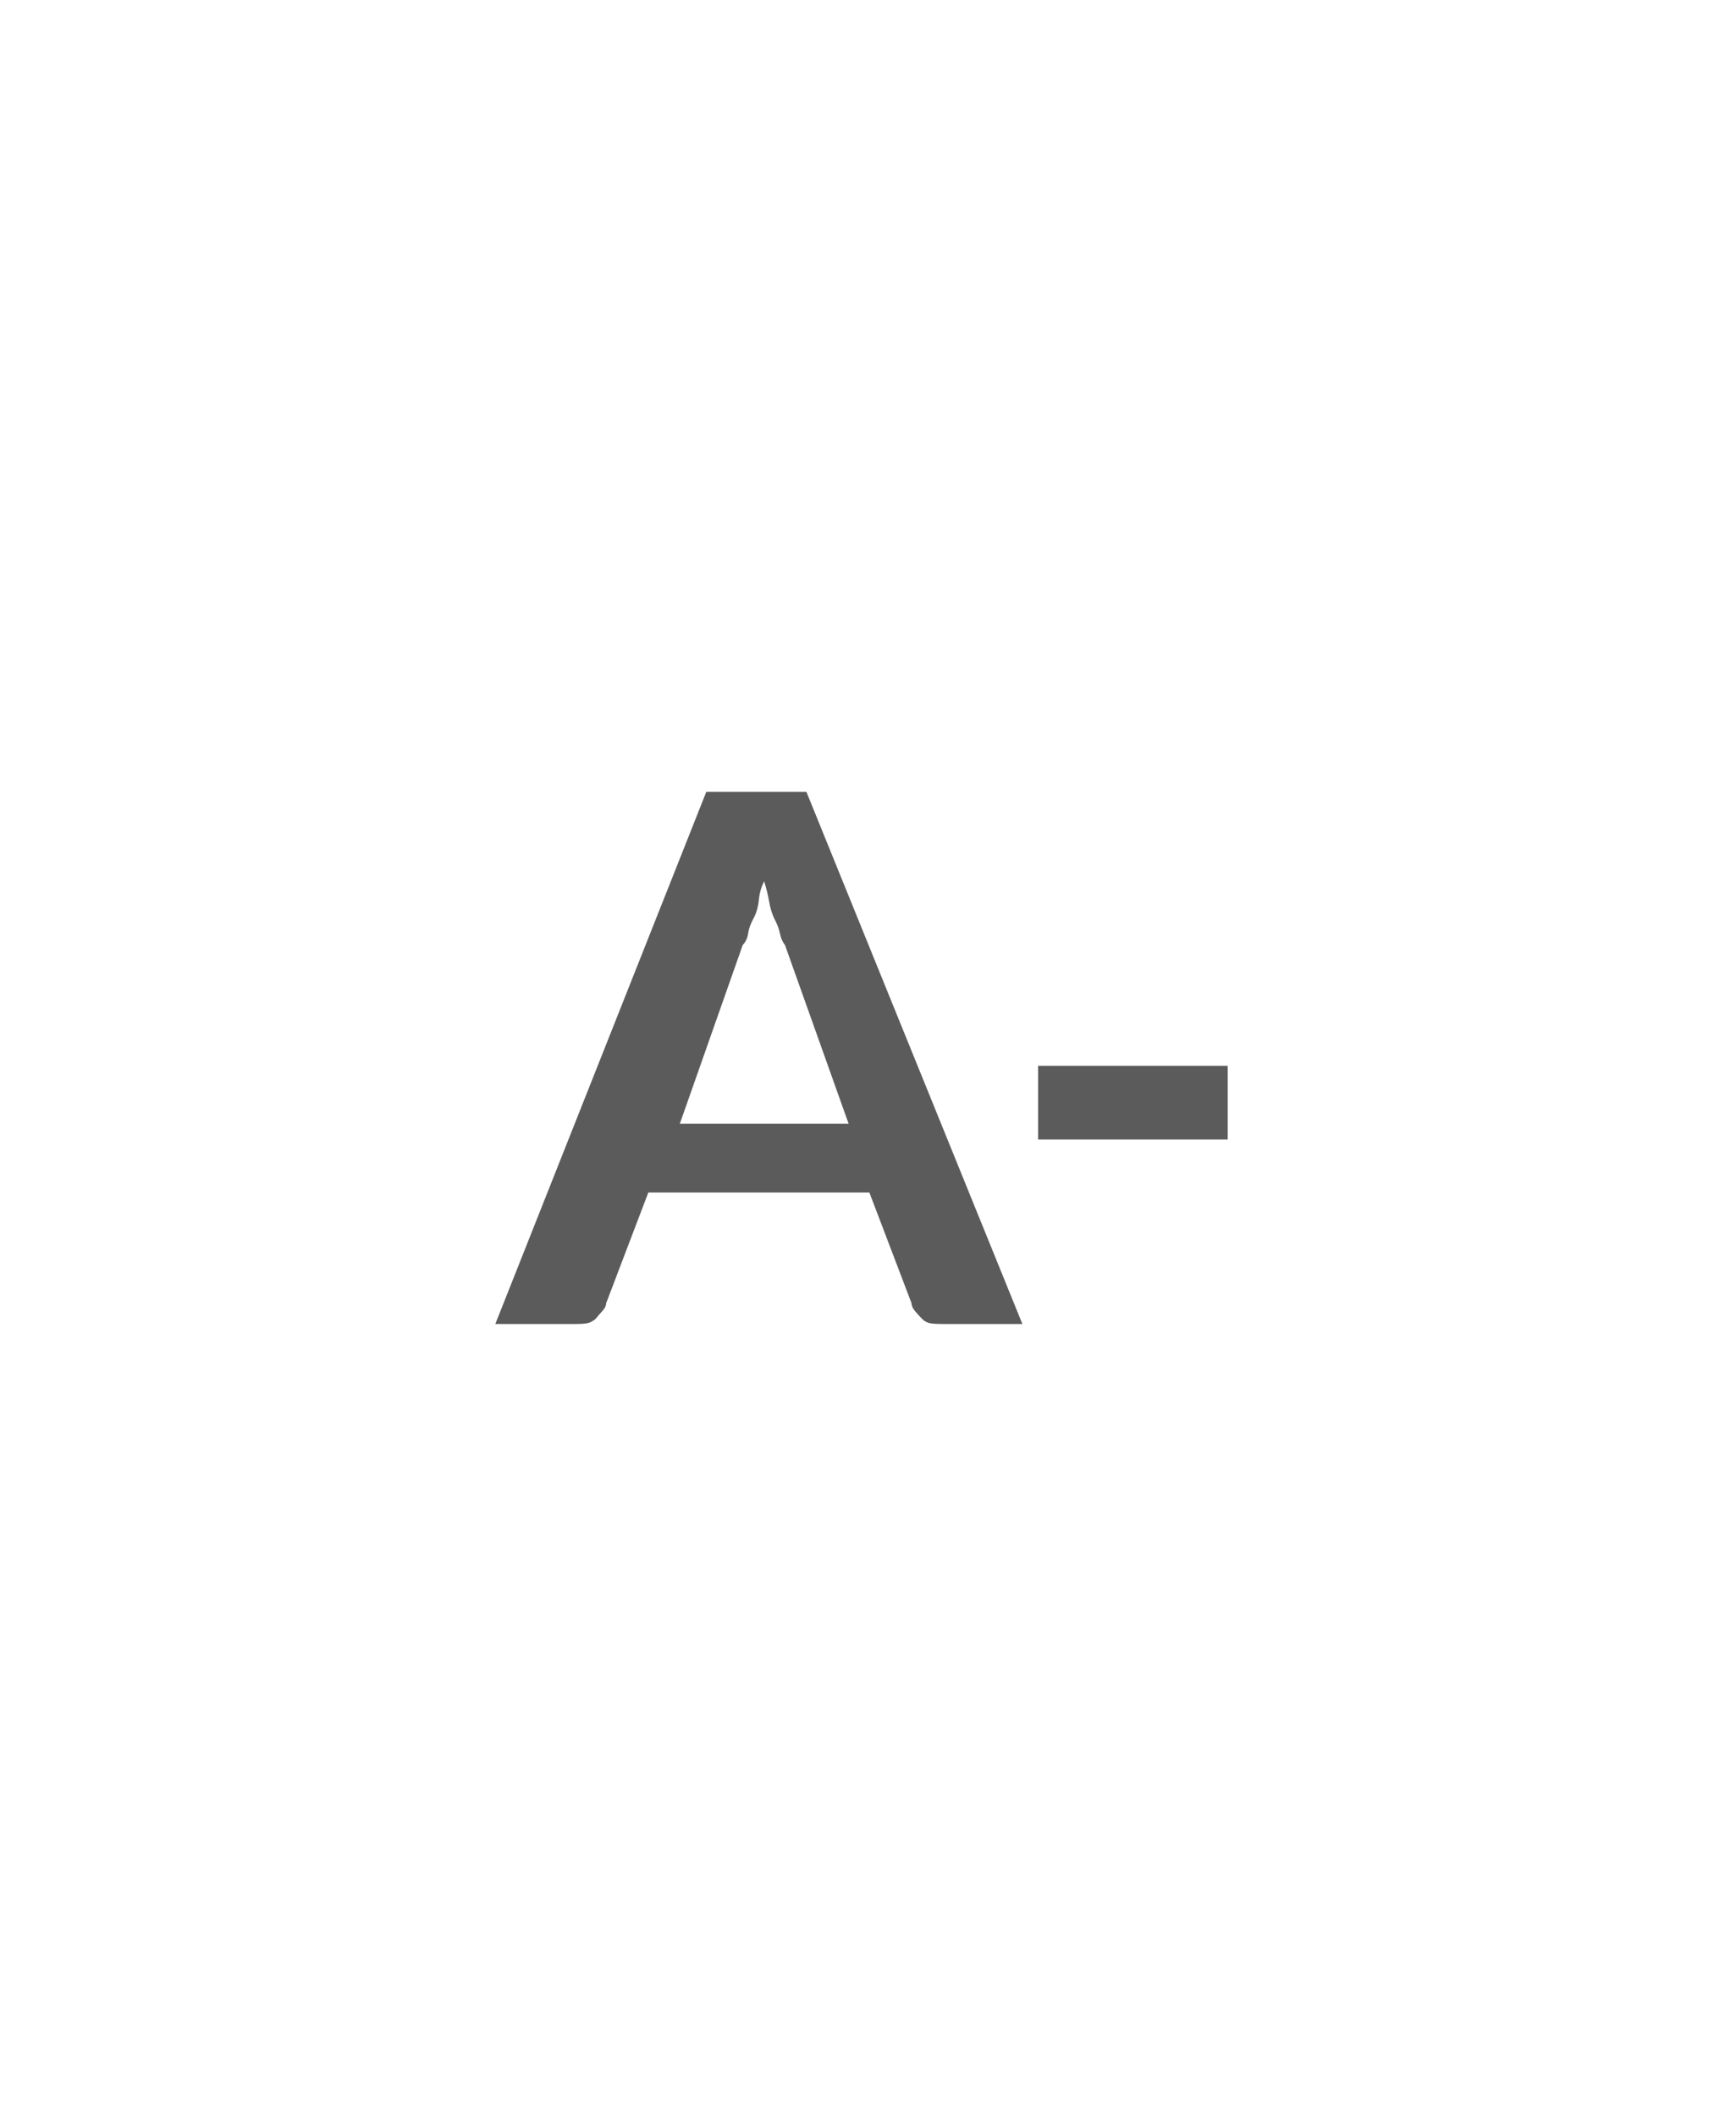 <svg xmlns="http://www.w3.org/2000/svg" width="32" height="39" viewBox="0 0 32 39" fill="none"><path d="M18.846 24.404H17.383C17.286 24.404 17.209 24.4 17.152 24.391C17.095 24.382 17.044 24.356 17 24.312C16.948 24.259 16.902 24.209 16.862 24.16C16.823 24.112 16.803 24.066 16.803 24.022L16.025 21.979H11.951L11.173 24.022C11.173 24.066 11.151 24.112 11.107 24.16C11.063 24.209 11.02 24.259 10.976 24.312C10.923 24.356 10.87 24.382 10.817 24.391C10.765 24.4 10.69 24.404 10.593 24.404H9.13L13.019 14.596H14.865L18.846 24.404ZM12.531 20.713H15.643L14.469 17.417C14.425 17.364 14.395 17.294 14.377 17.206C14.359 17.118 14.324 17.026 14.271 16.929C14.227 16.832 14.197 16.731 14.179 16.626C14.162 16.52 14.131 16.393 14.087 16.244C14.034 16.34 14.001 16.455 13.988 16.586C13.975 16.718 13.942 16.832 13.889 16.929C13.836 17.026 13.803 17.118 13.79 17.206C13.777 17.294 13.744 17.364 13.691 17.417L12.531 20.713ZM19.136 19.645H22.63V21.003H19.136V19.645Z" fill="#333333" fill-opacity="0.8"></path></svg>